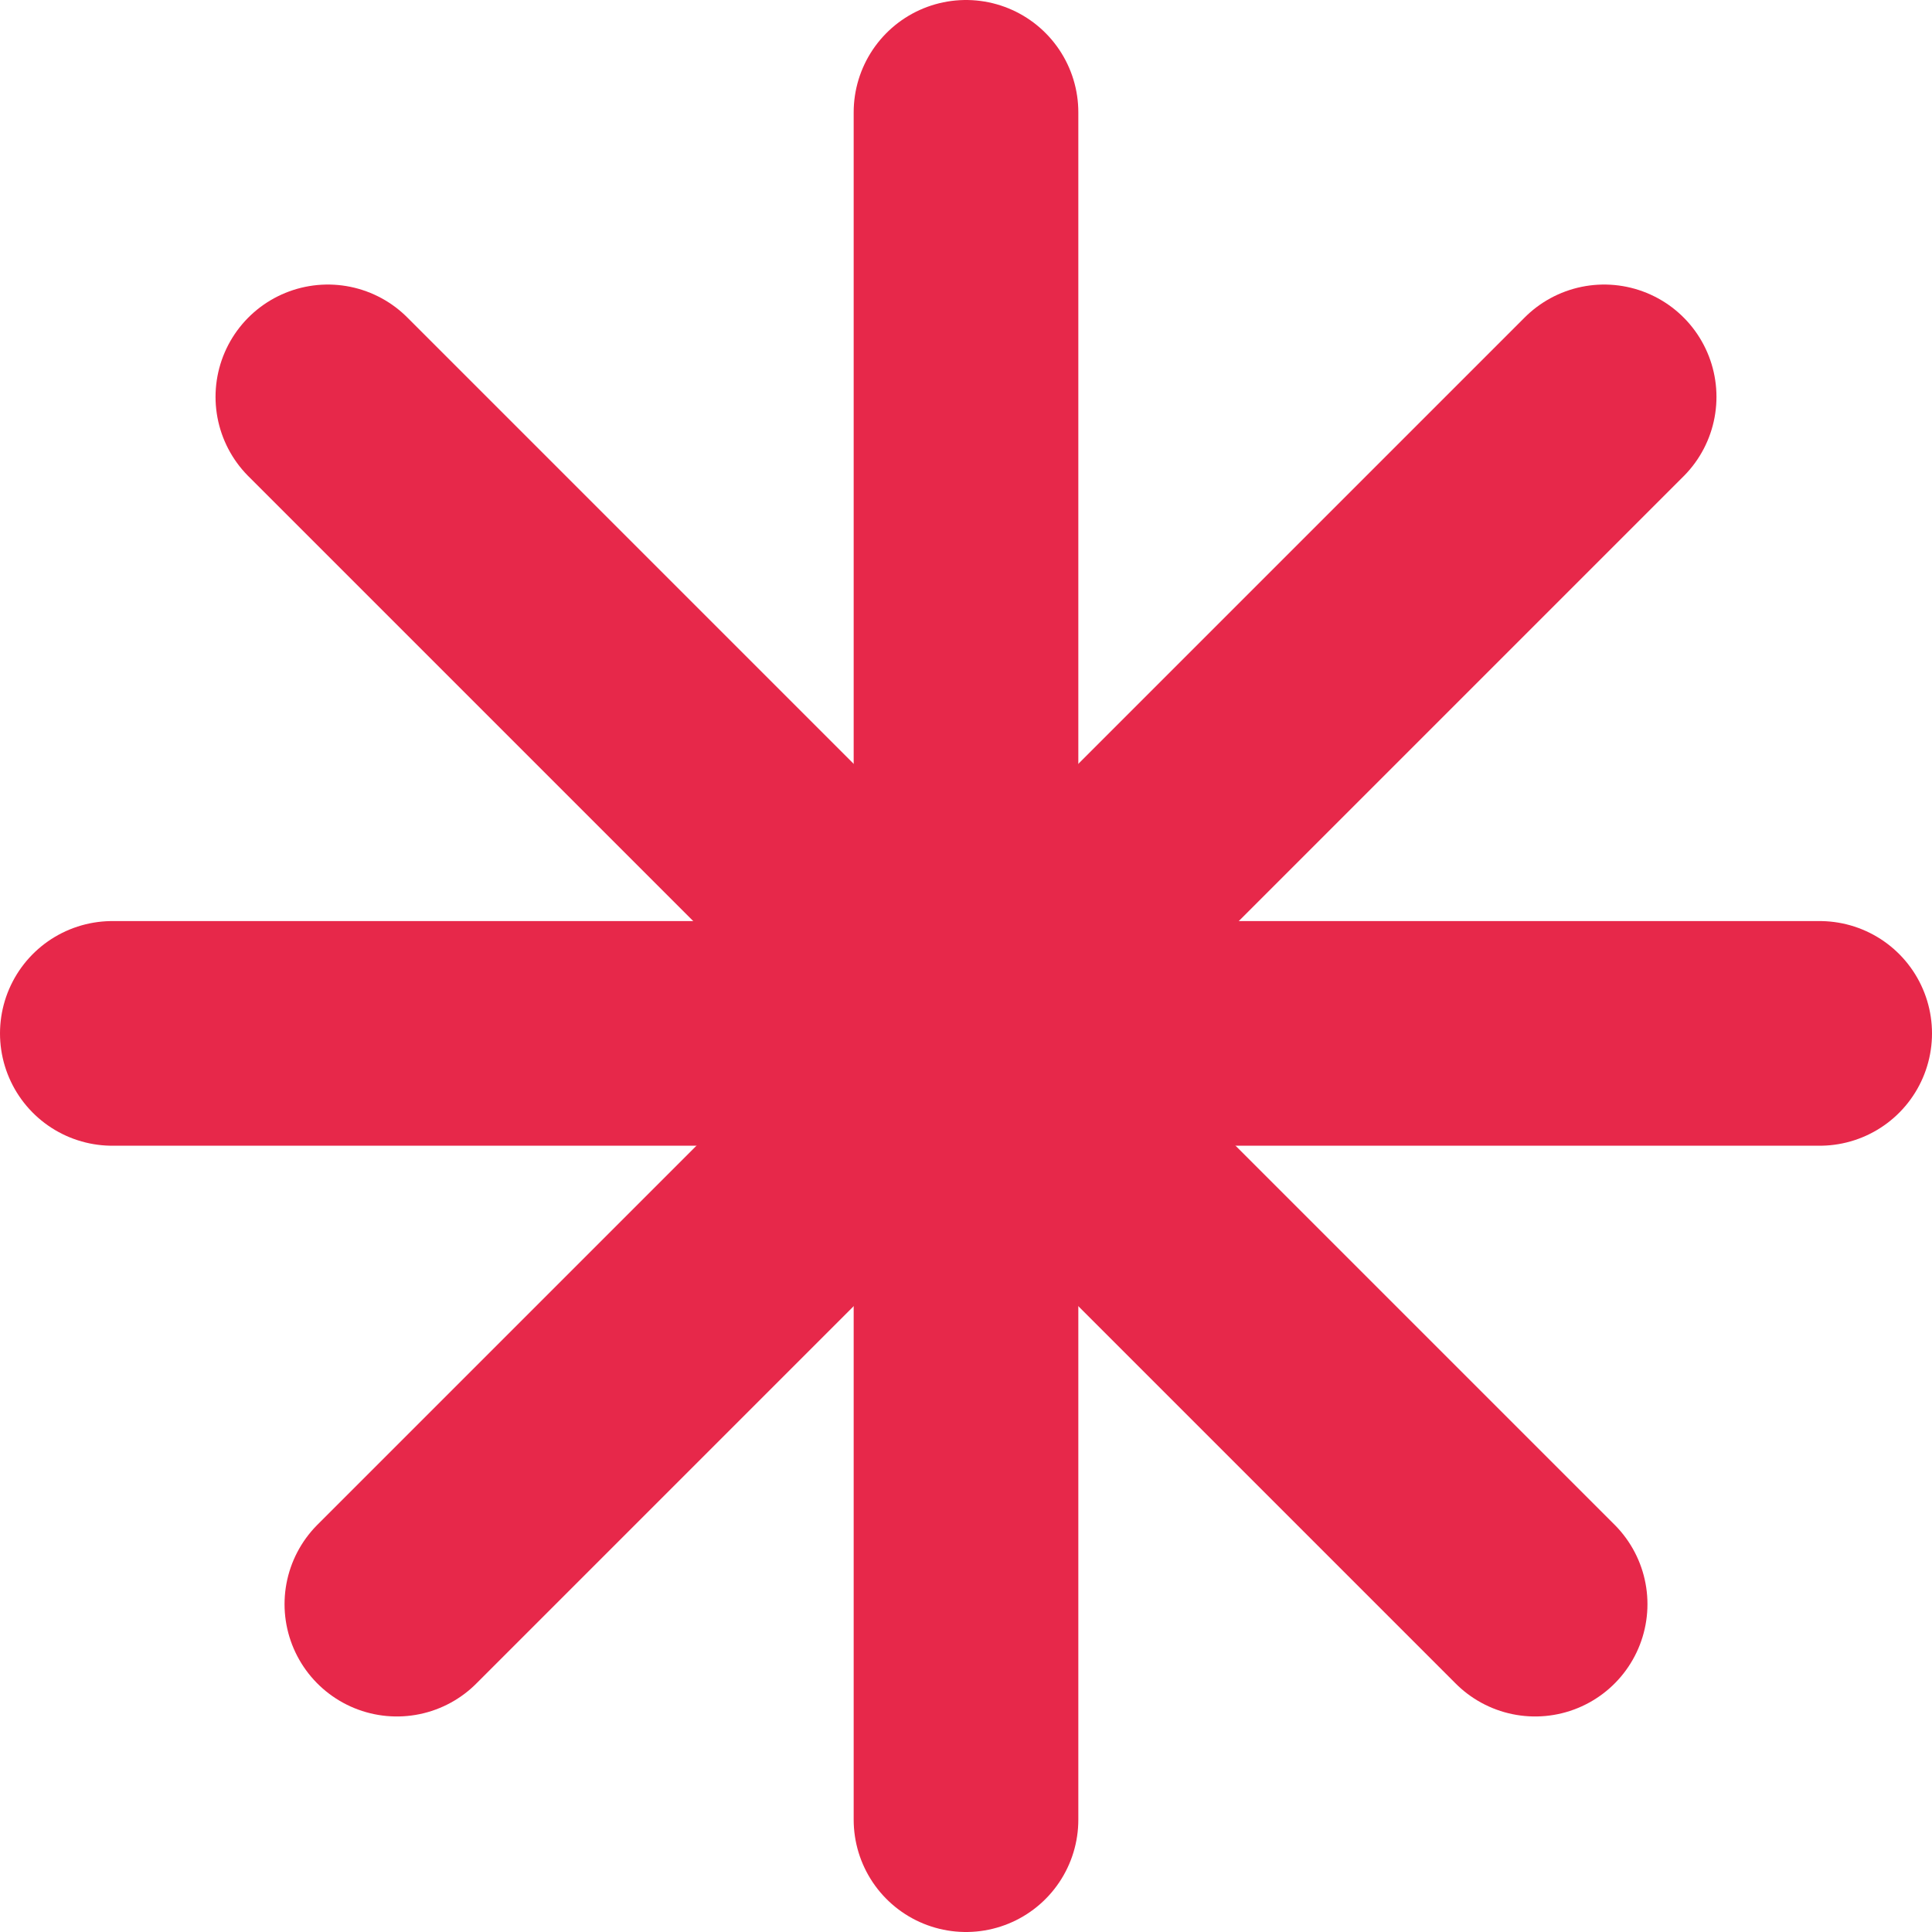 <svg width="43" height="43" viewBox="0 0 43 43" fill="none" xmlns="http://www.w3.org/2000/svg">
<line x1="21.5" y1="2.5" x2="21.5" y2="40.5" stroke="#E7284A" stroke-width="5" stroke-linecap="round"/>
<line x1="40.5" y1="23" x2="2.5" y2="23" stroke="#E7284A" stroke-width="5" stroke-linecap="round"/>
<line x1="35.703" y1="8.833" x2="8.833" y2="35.703" stroke="#E7284A" stroke-width="5" stroke-linecap="round"/>
<line x1="34.167" y1="35.703" x2="7.297" y2="8.833" stroke="#E7284A" stroke-width="5" stroke-linecap="round"/>
</svg>
